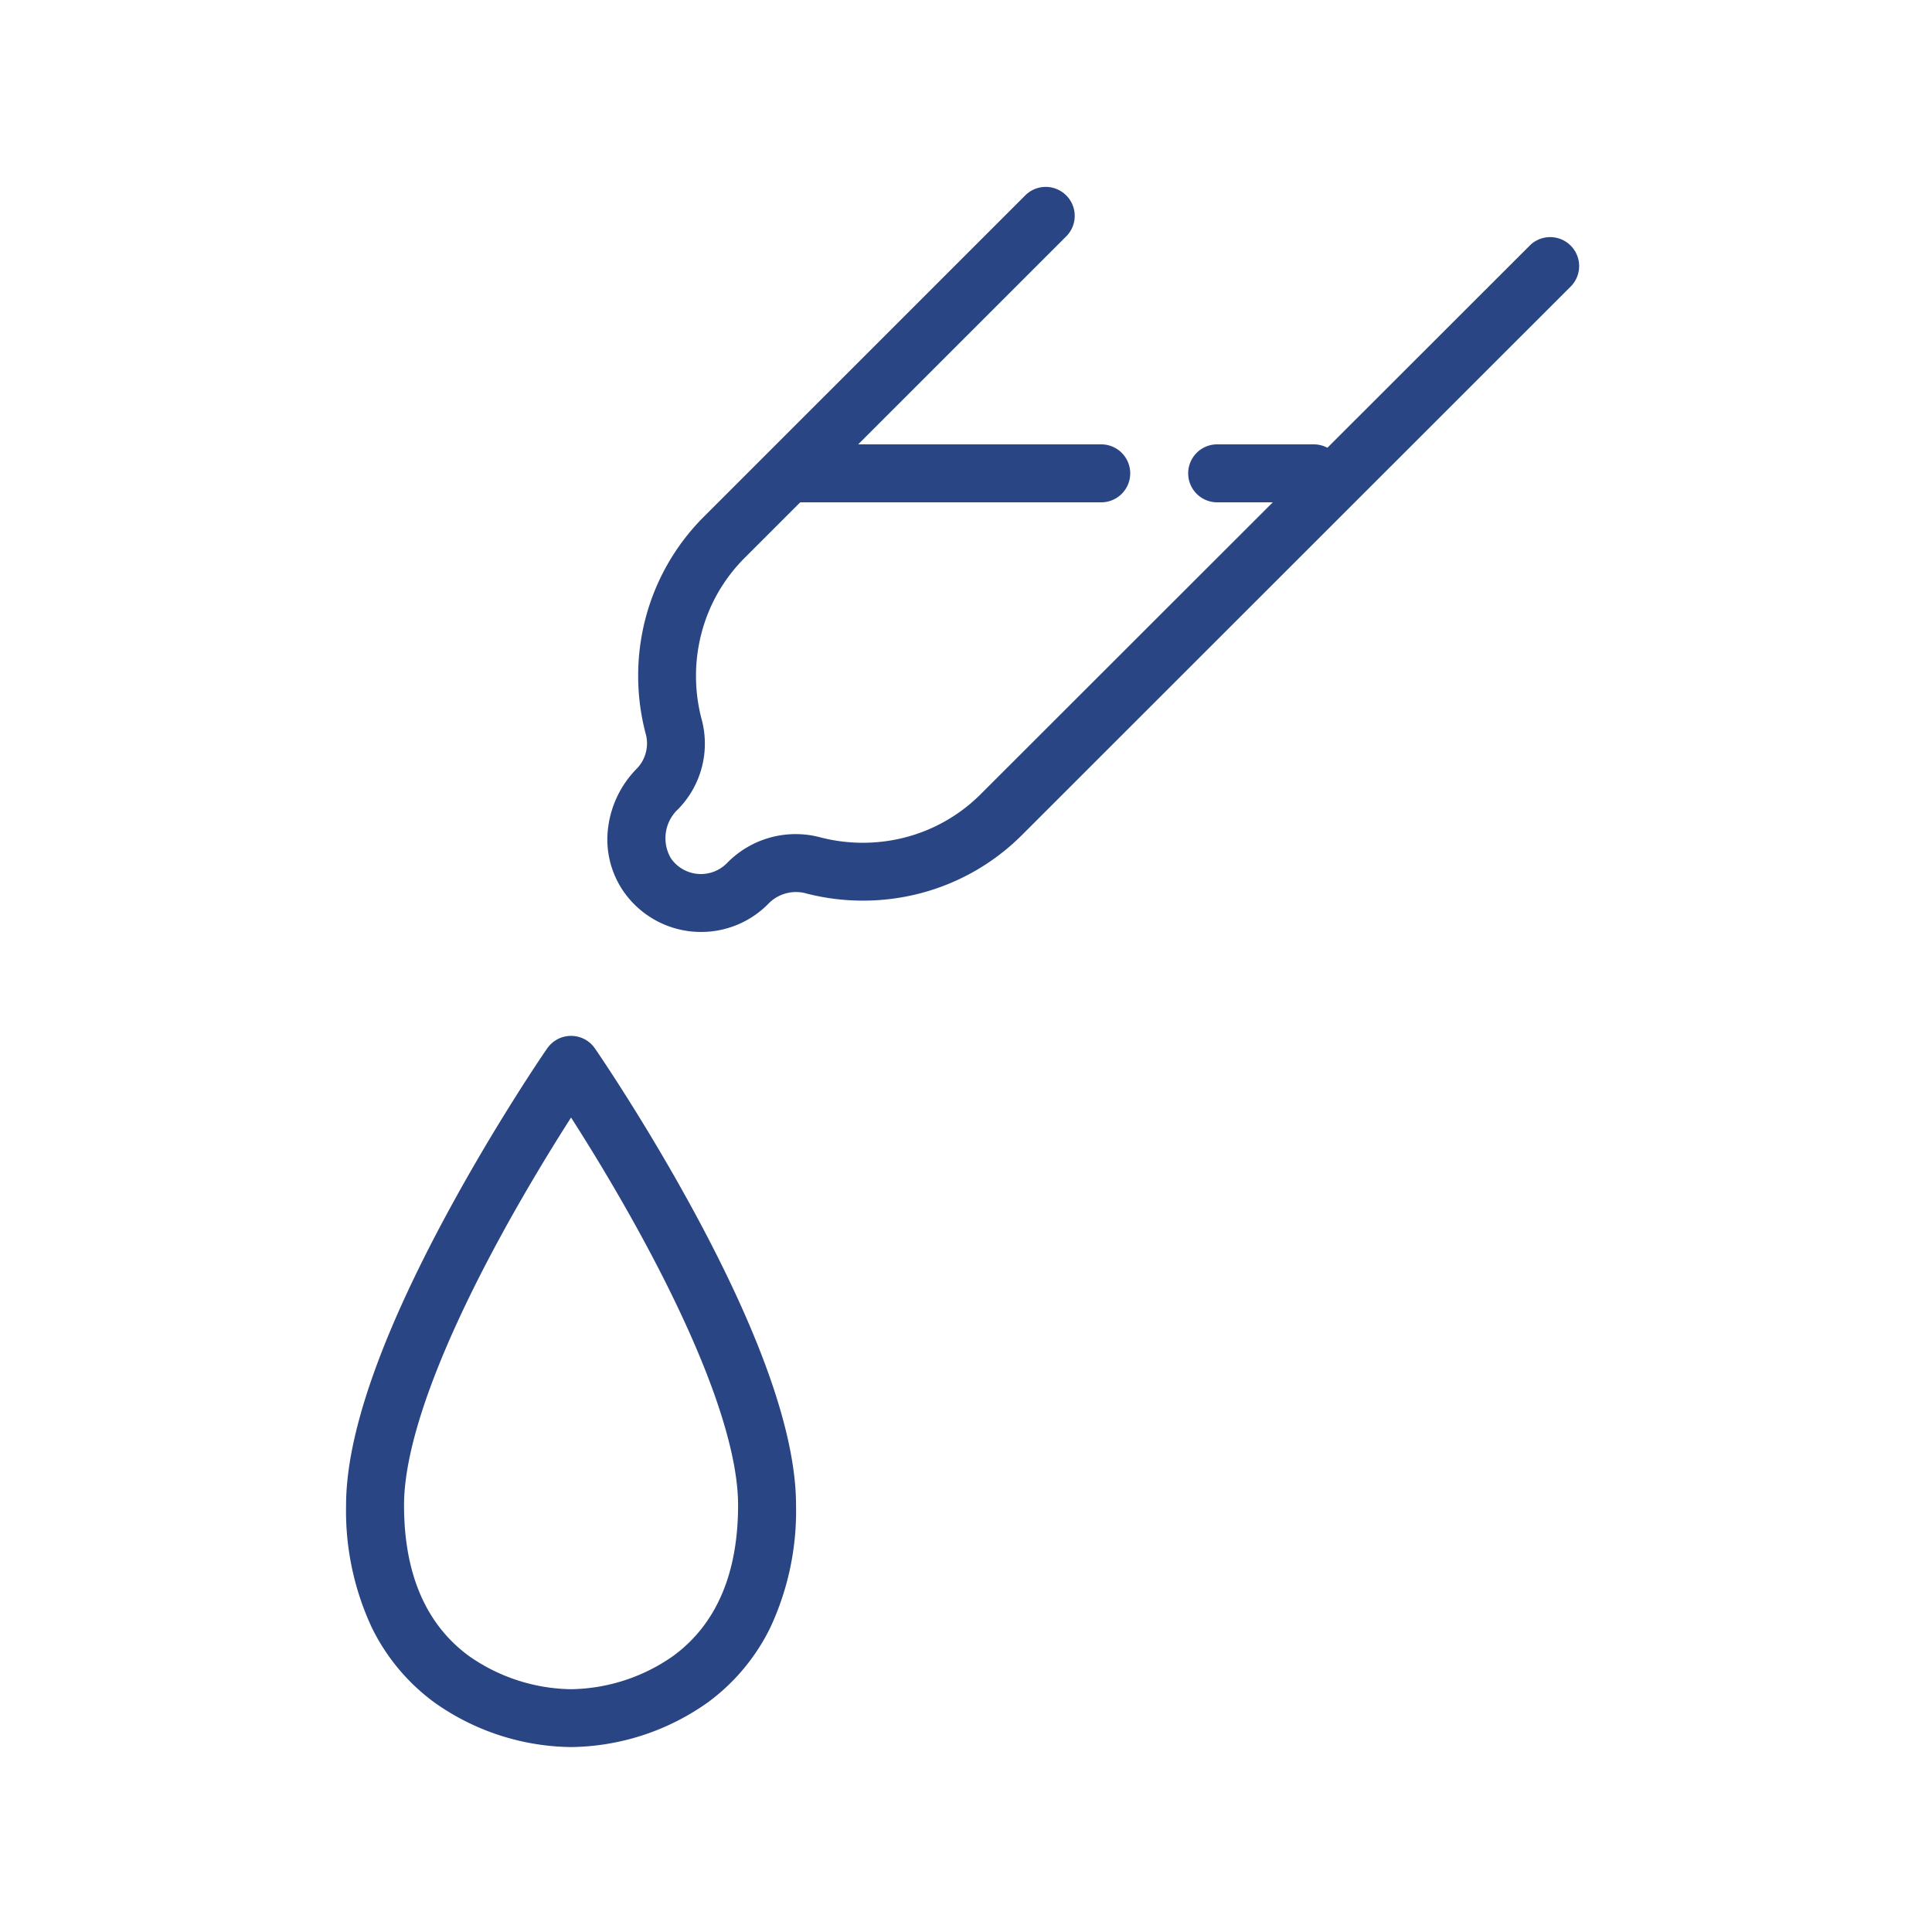 <svg xmlns="http://www.w3.org/2000/svg" width="100" height="100" viewBox="0 0 100 100"><g id=":_icon-precise-dosing" data-name=": icon-precise-dosing" transform="translate(-68 -195.676)"><path id="Path_3303" data-name="Path 3303" d="M0,0H100V100H0Z" transform="translate(68 195.676)" fill="none"></path><path id="Path_3244" data-name="Path 3244" d="M11.145,25.5a1.5,1.5,0,0,1,1.235.648c.105.153,2.611,3.8,5.157,8.5,3.486,6.441,5.253,11.535,5.253,15.14a14.272,14.272,0,0,1-1.325,6.323,10.536,10.536,0,0,1-3.258,3.9,12.45,12.45,0,0,1-7.062,2.3,12.45,12.45,0,0,1-7.062-2.3,10.536,10.536,0,0,1-3.258-3.9A14.272,14.272,0,0,1-.5,49.789c0-3.605,1.767-8.7,5.253-15.14C7.3,29.945,9.8,26.3,9.91,26.148A1.5,1.5,0,0,1,11.145,25.5Zm0,33.816a9.414,9.414,0,0,0,5.288-1.722c2.227-1.633,3.357-4.259,3.357-7.806C19.79,46.736,18.1,42,14.912,36.1c-1.395-2.58-2.8-4.866-3.767-6.373-.965,1.508-2.372,3.794-3.767,6.373C4.187,42,2.5,46.736,2.5,49.789c0,3.547,1.129,6.173,3.357,7.806A9.414,9.414,0,0,0,11.145,59.316Z" transform="translate(86.413 223.793)" fill="#2a4583"></path><path id="Path_3245" data-name="Path 3245" d="M12.35,38.082q-.206,0-.414-.017a4.882,4.882,0,0,1-3.575-2.043,4.739,4.739,0,0,1-.82-3.371,5.284,5.284,0,0,1,1.5-3.043,1.877,1.877,0,0,0,.429-1.827,11.774,11.774,0,0,1-.005-5.9A11.568,11.568,0,0,1,12.483,16.6L29.146-.061a1.5,1.5,0,0,1,2.121,2.121L14.6,18.724a8.566,8.566,0,0,0-2.234,3.907,8.767,8.767,0,0,0,0,4.4,4.845,4.845,0,0,1-1.211,4.7,2.049,2.049,0,0,0-.358,2.553,1.889,1.889,0,0,0,2.873.253l.008-.008.1-.1a4.959,4.959,0,0,1,4.78-1.234,8.768,8.768,0,0,0,4.374-.013,8.568,8.568,0,0,0,3.886-2.228L55.283,2.512A1.5,1.5,0,0,1,57.4,4.634L28.952,33.071A11.571,11.571,0,0,1,23.7,36.08a11.775,11.775,0,0,1-5.873.018,1.989,1.989,0,0,0-1.924.453l-.008.008-.1.1A4.87,4.87,0,0,1,12.35,38.082Z" transform="translate(91.939 205.832)" fill="#2a4583"></path><path id="Path_3302" data-name="Path 3302" d="M16,1.5H0A1.5,1.5,0,0,1-1.5,0,1.5,1.5,0,0,1,0-1.5H16A1.5,1.5,0,0,1,17.5,0,1.5,1.5,0,0,1,16,1.5Z" transform="translate(109 220.176)" fill="#2a4583"></path><path id="Path_3301" data-name="Path 3301" d="M5,1.5H0A1.5,1.5,0,0,1-1.5,0,1.5,1.5,0,0,1,0-1.5H5A1.5,1.5,0,0,1,6.5,0,1.5,1.5,0,0,1,5,1.5Z" transform="translate(131 220.176)" fill="#2a4583"></path></g></svg>